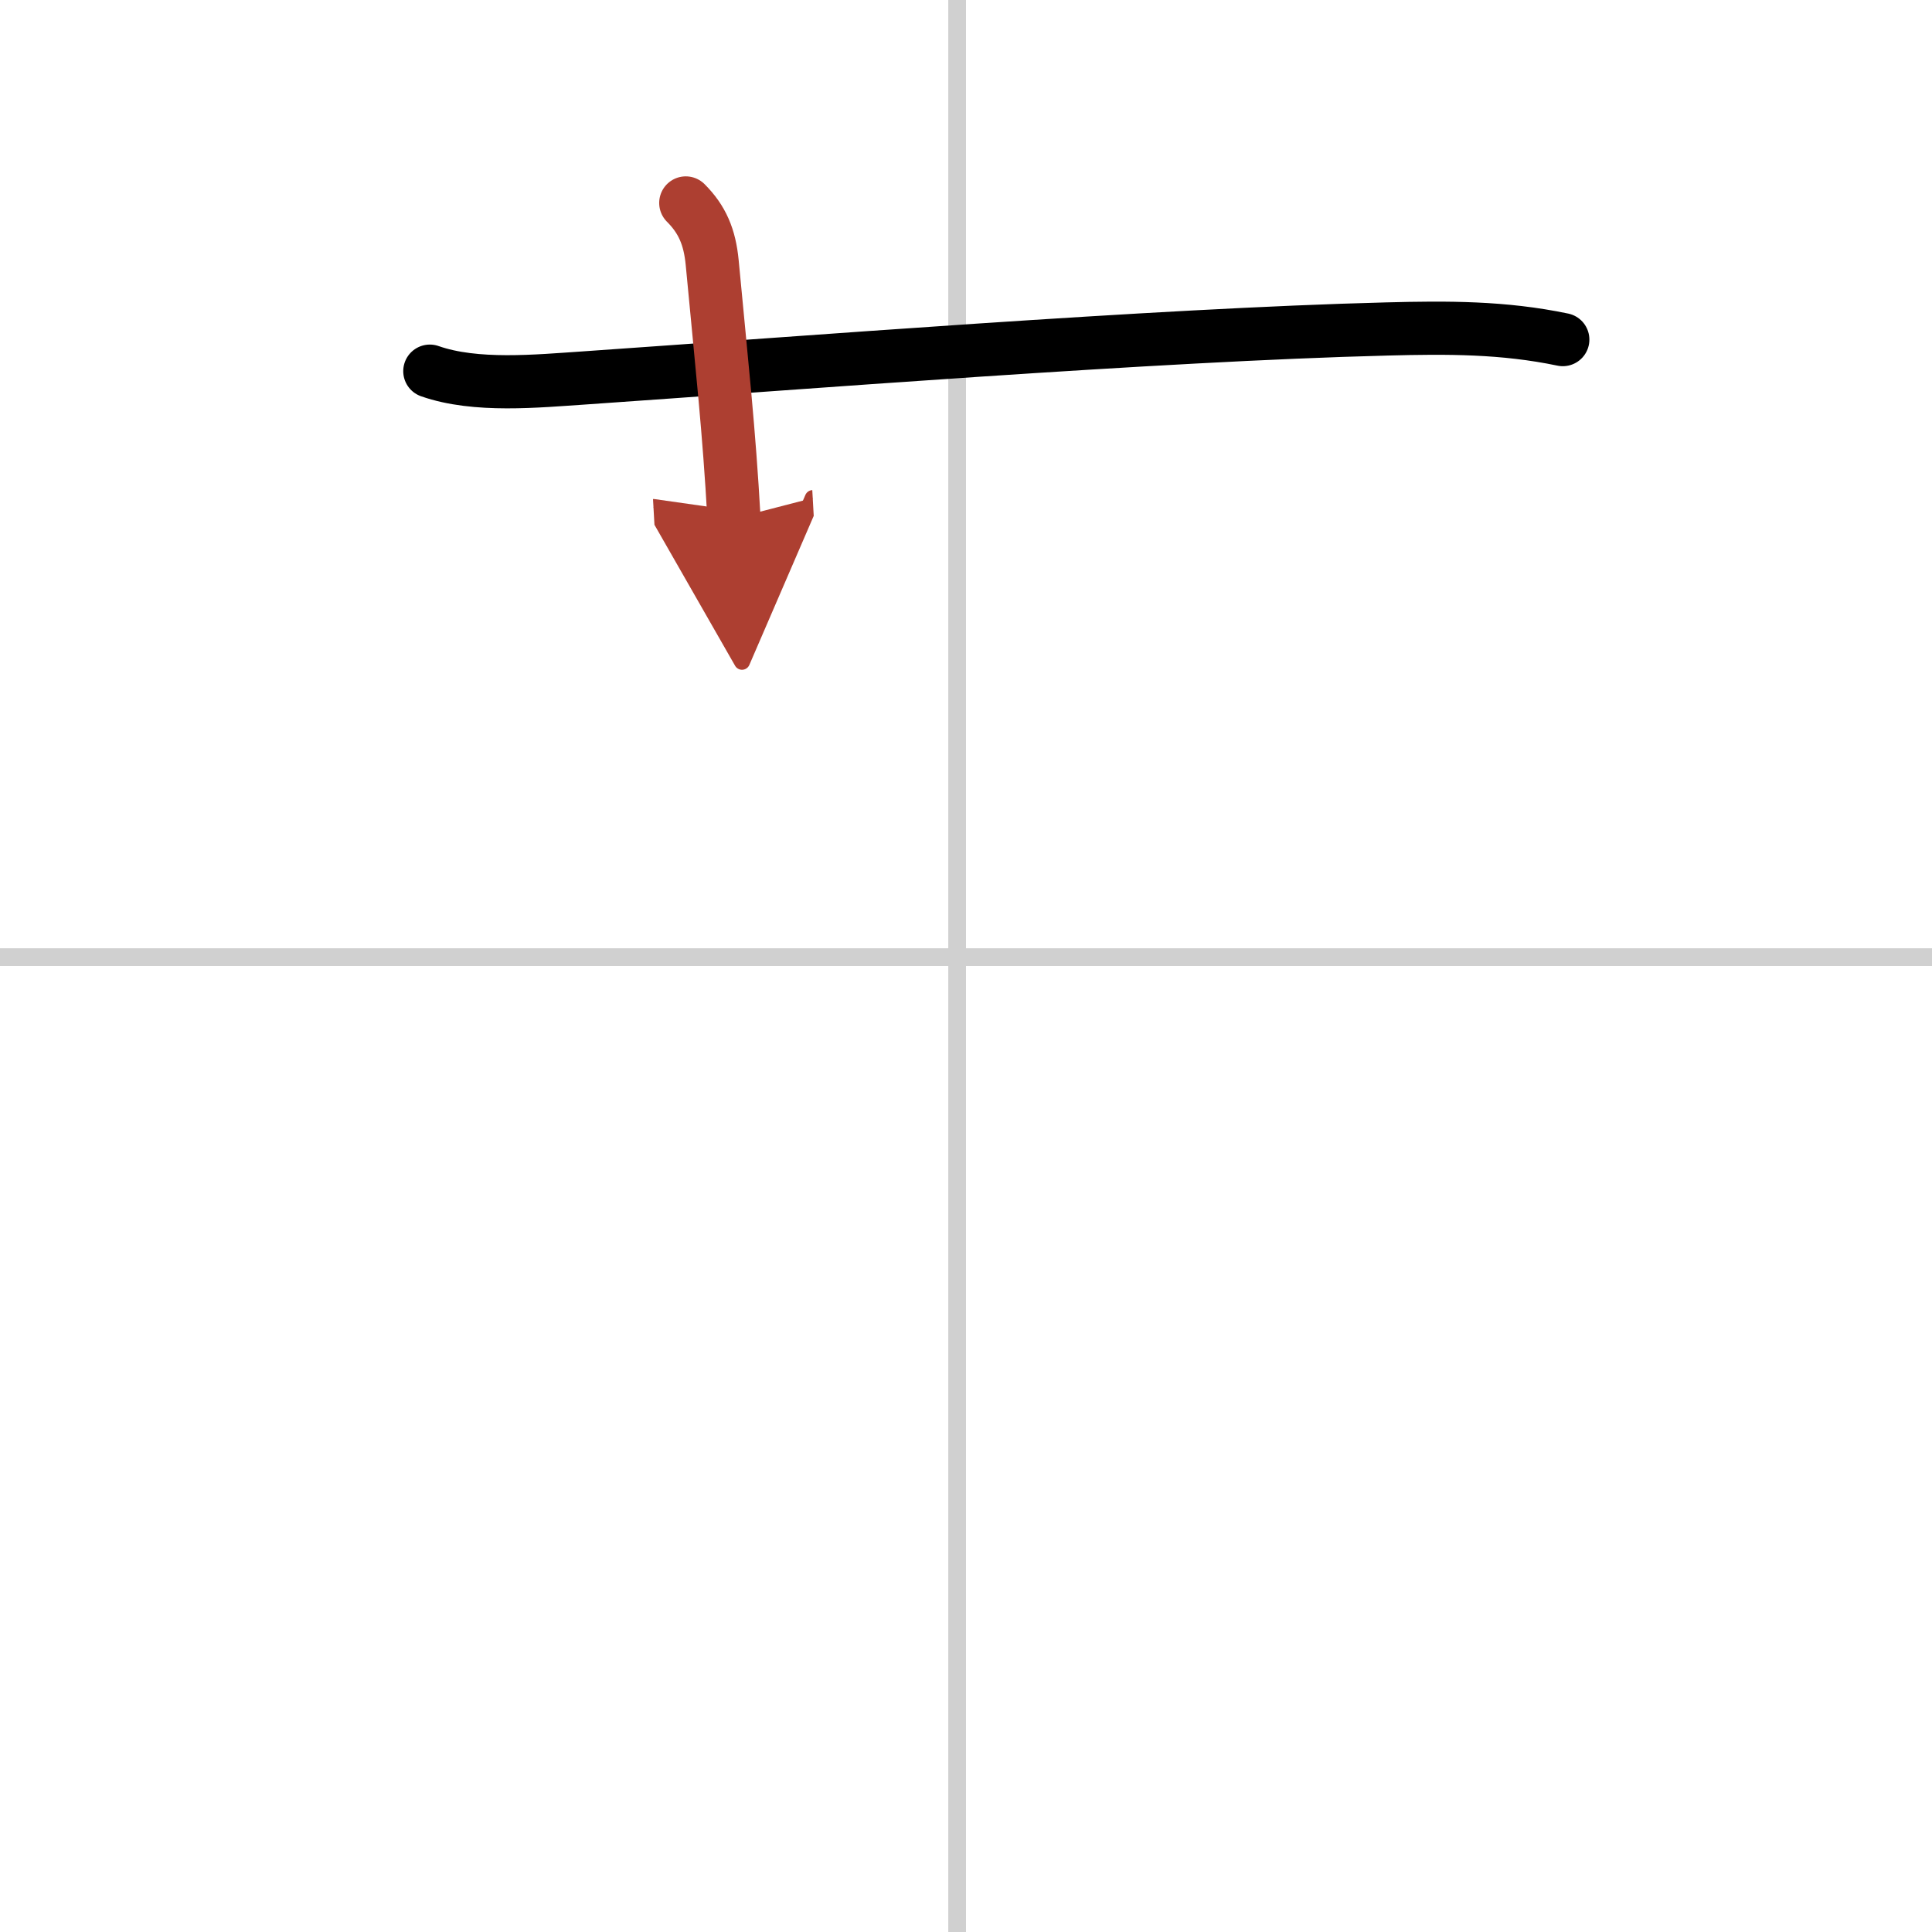 <svg width="400" height="400" viewBox="0 0 109 109" xmlns="http://www.w3.org/2000/svg"><defs><marker id="a" markerWidth="4" orient="auto" refX="1" refY="5" viewBox="0 0 10 10"><polyline points="0 0 10 5 0 10 1 5" fill="#ad3f31" stroke="#ad3f31"/></marker></defs><g fill="none" stroke="#000" stroke-linecap="round" stroke-linejoin="round" stroke-width="3"><rect width="100%" height="100%" fill="#fff" stroke="#fff"/><line x1="54" x2="54" y2="109" stroke="#d0d0d0" stroke-width="1"/><line x2="109" y1="54" y2="54" stroke="#d0d0d0" stroke-width="1"/><path d="m24.25 20.94c2.59 0.91 6.05 0.56 8.75 0.38 11.91-0.82 32.19-2.43 45.25-2.76 3.41-0.09 6.57-0.1 9.92 0.6"/><path d="m38.69 11.45c0.93 0.93 1.35 1.92 1.49 3.36 0.57 6.06 0.95 9.44 1.23 14.44" marker-end="url(#a)" stroke="#ad3f31"/></g></svg>
